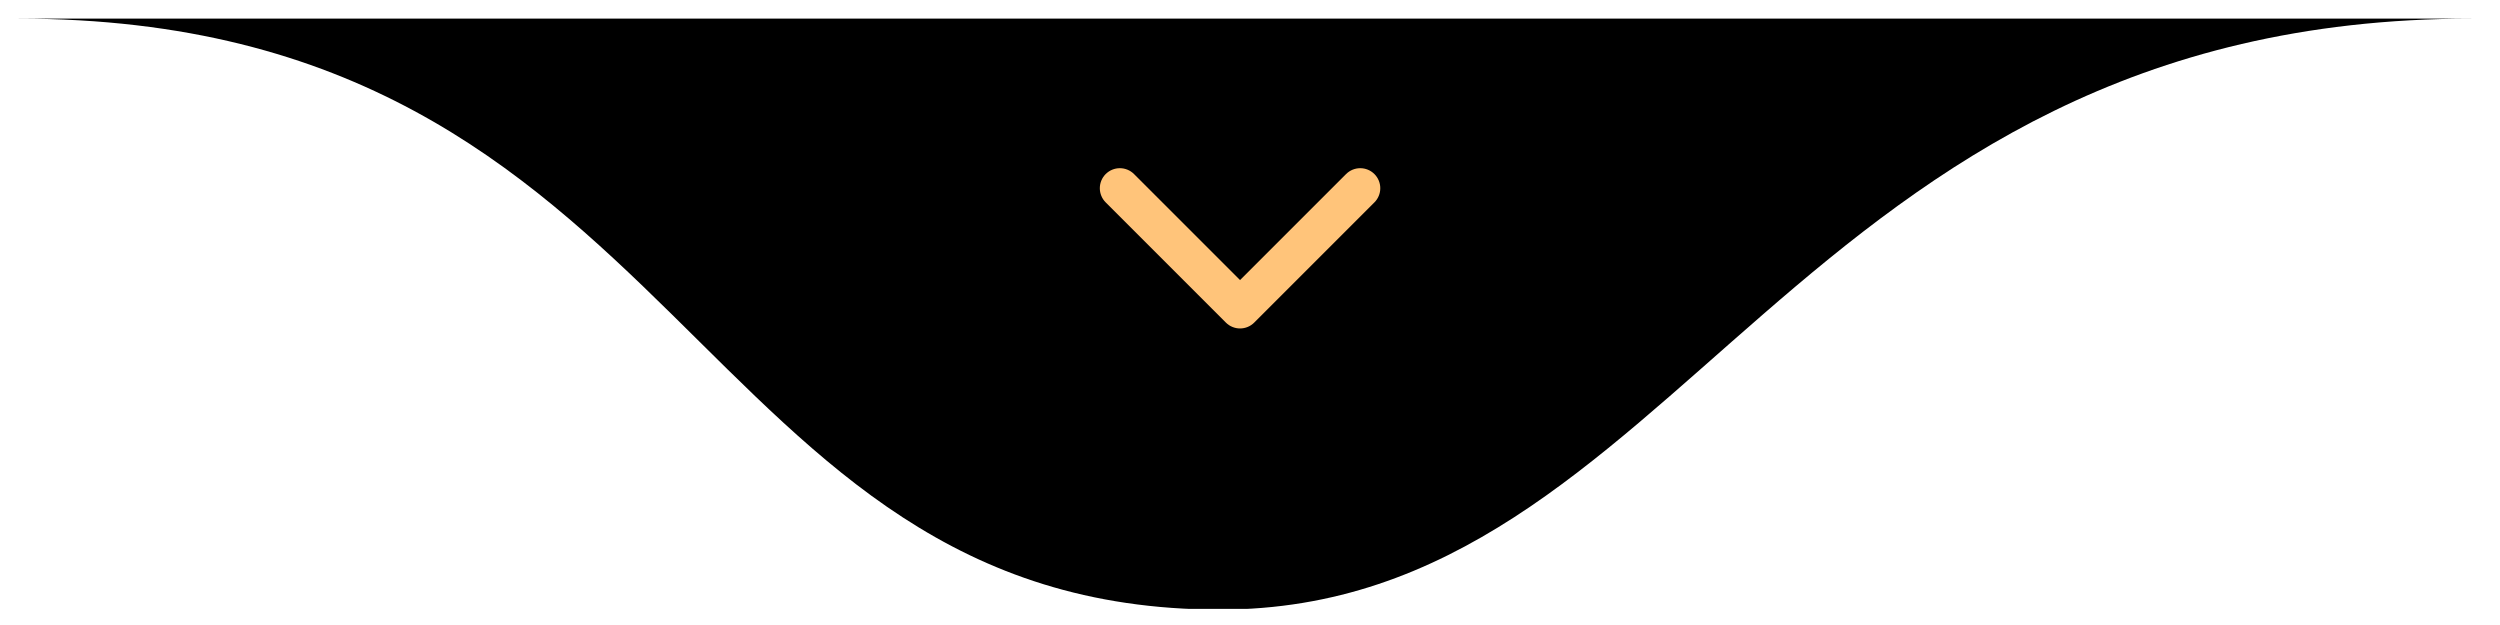 <svg xmlns="http://www.w3.org/2000/svg" width="104" height="26" viewBox="0 0 104 26" fill="none"><g clip-path="url(#clip0_4528_38)"><path d="M50.75 25.359C28.667 25.359 28.667 0.775 0.75 0.775H102.833C74.5 0.775 69.917 25.359 50.75 25.359Z" fill="black"></path><path d="M46.586 7.83L51.586 12.83L56.586 7.83" stroke="#FFC47A" stroke-width="1.667" stroke-linecap="round" stroke-linejoin="round"></path></g><defs><clipPath id="clip0_4528_38"><rect width="102.5" height="25" fill="white" transform="translate(0.75 0.33)"></rect></clipPath></defs></svg>
